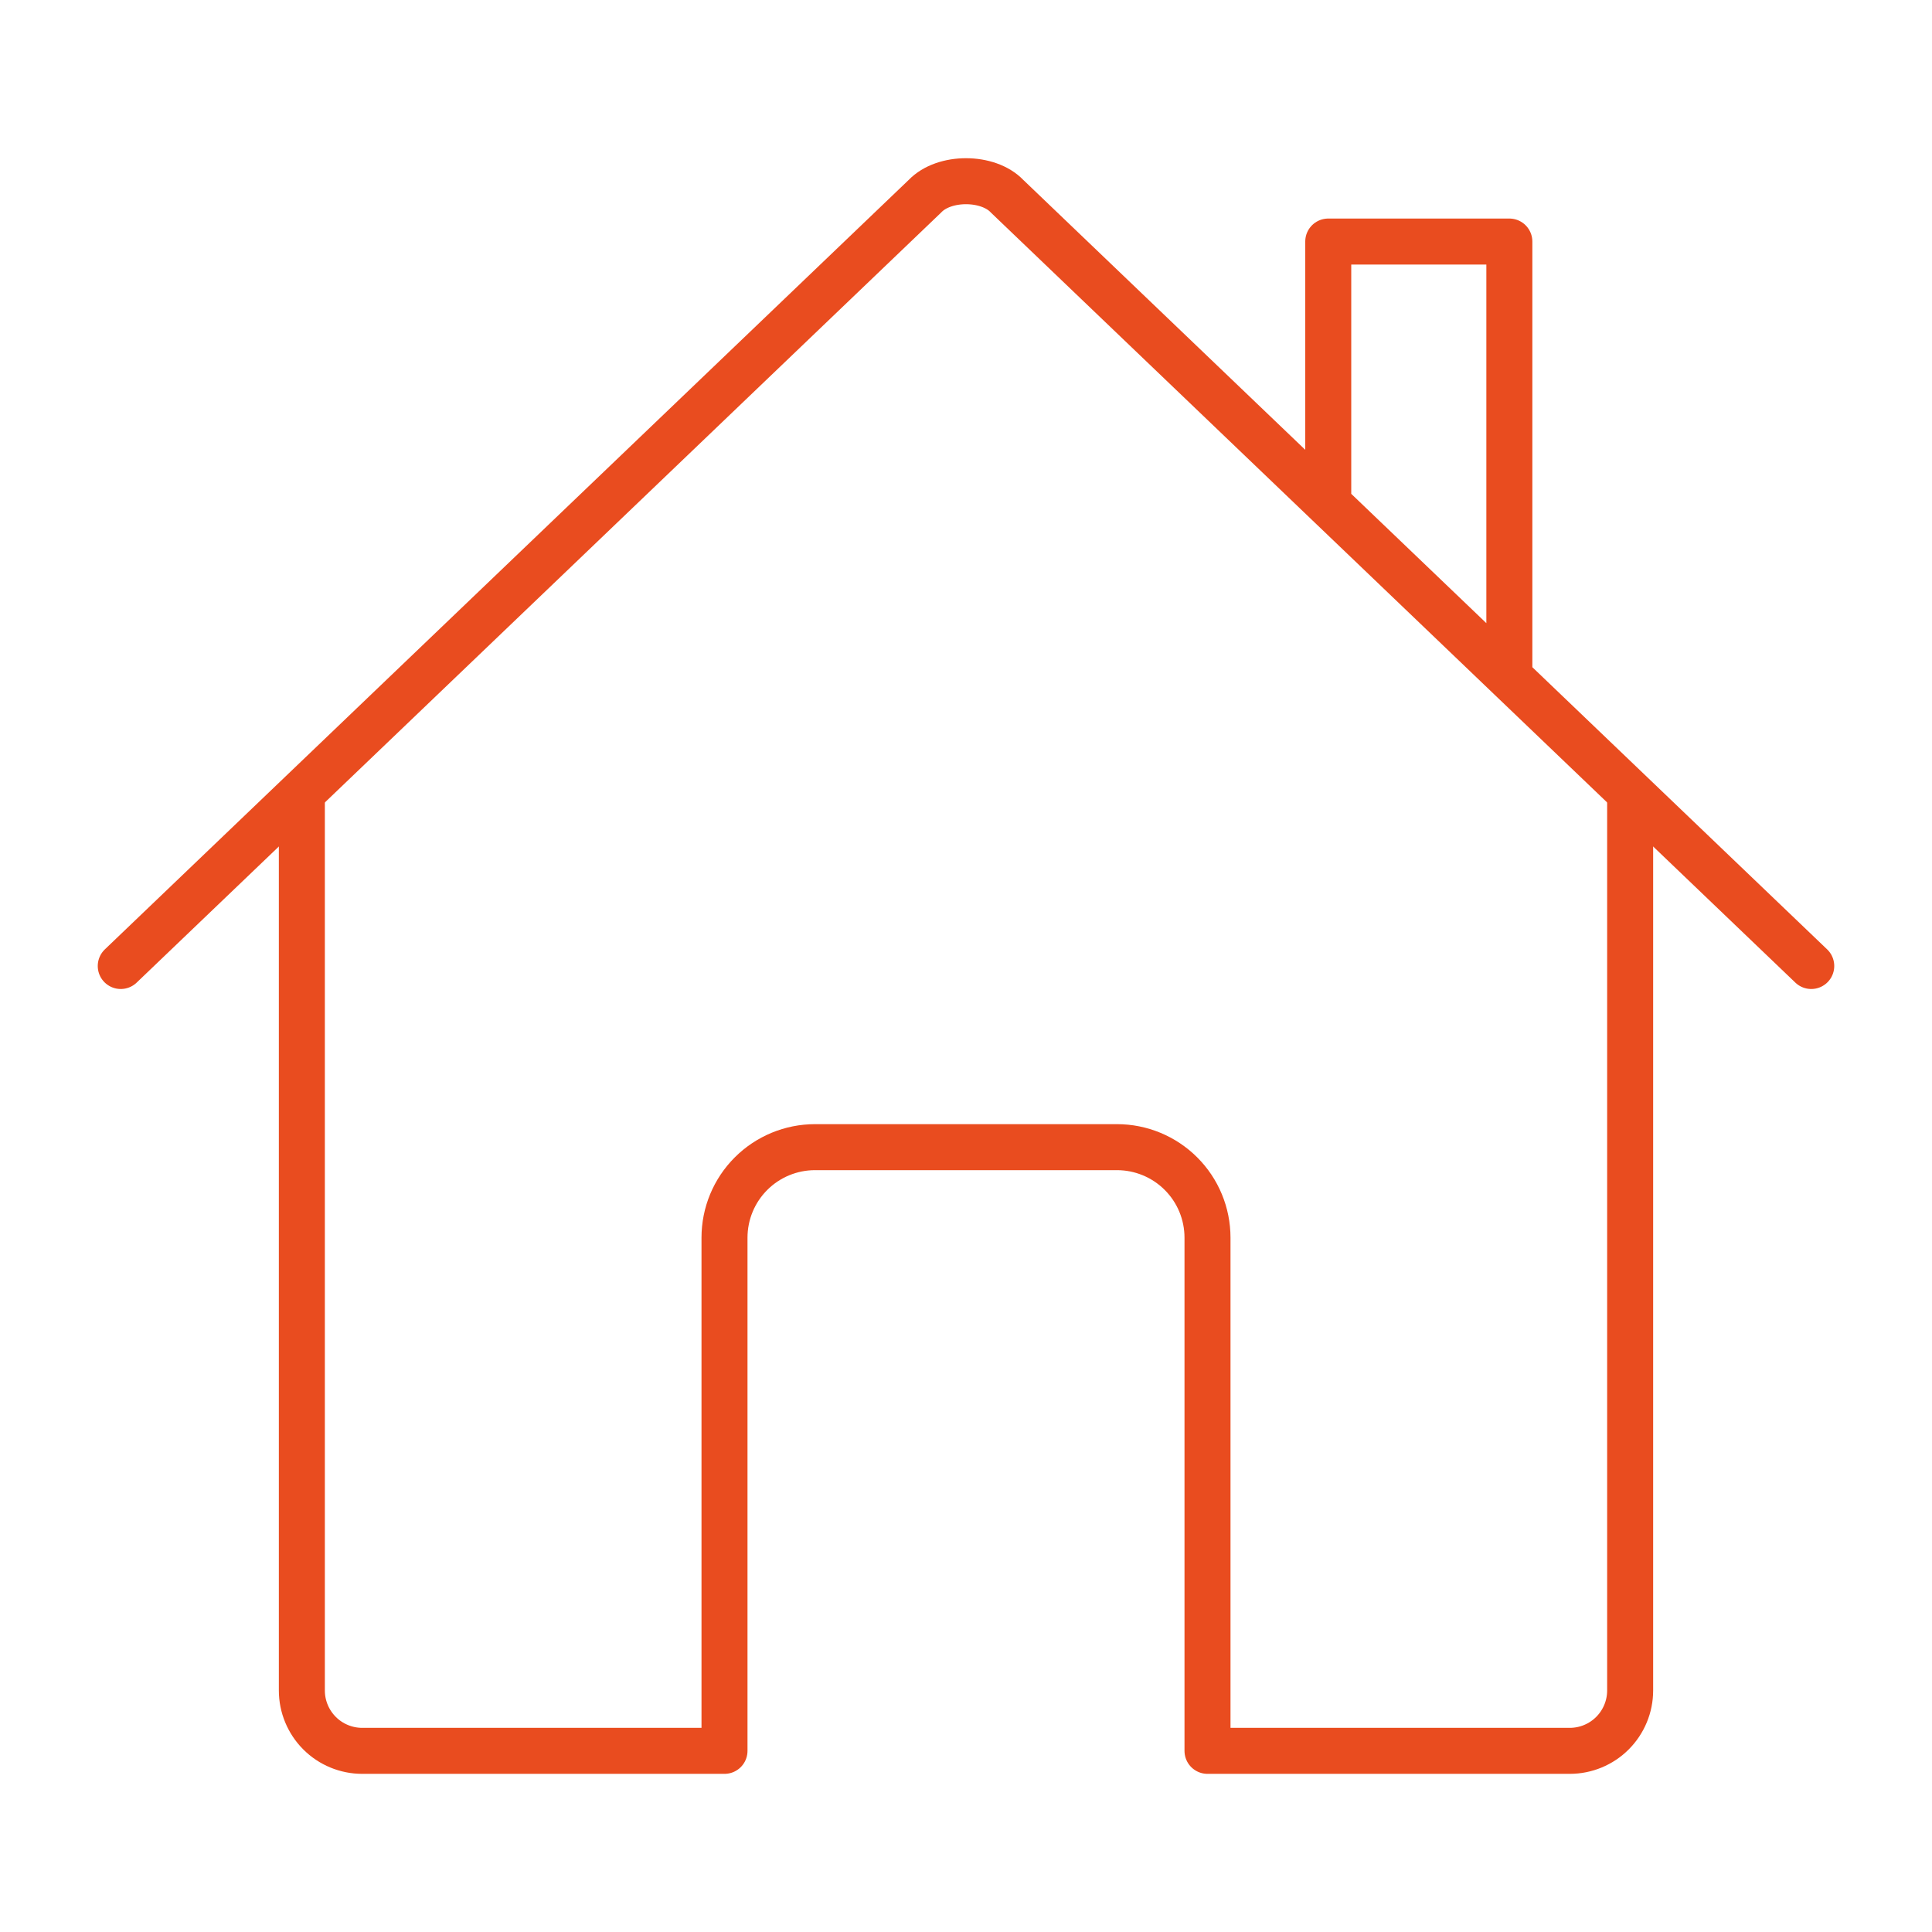 <svg width="42" height="42" viewBox="0 0 42 42" fill="none" xmlns="http://www.w3.org/2000/svg">
<path d="M6.562 17.391V36.75C6.562 37.098 6.701 37.432 6.947 37.678C7.193 37.924 7.527 38.062 7.875 38.062H15.75V26.906C15.75 26.384 15.957 25.883 16.327 25.514C16.696 25.145 17.197 24.938 17.719 24.938H24.281C24.803 24.938 25.304 25.145 25.673 25.514C26.043 25.883 26.25 26.384 26.25 26.906V38.062H34.125C34.473 38.062 34.807 37.924 35.053 37.678C35.299 37.432 35.438 37.098 35.438 36.75V17.391" stroke="#E94C1F" stroke-linecap="round" stroke-linejoin="round"/>
<path d="M39.375 21L21.893 4.266C21.483 3.833 20.524 3.828 20.107 4.266L2.625 21M32.812 14.684V5.251H28.875V10.911" stroke="#E94C1F" stroke-linecap="round" stroke-linejoin="round"/>
</svg>
